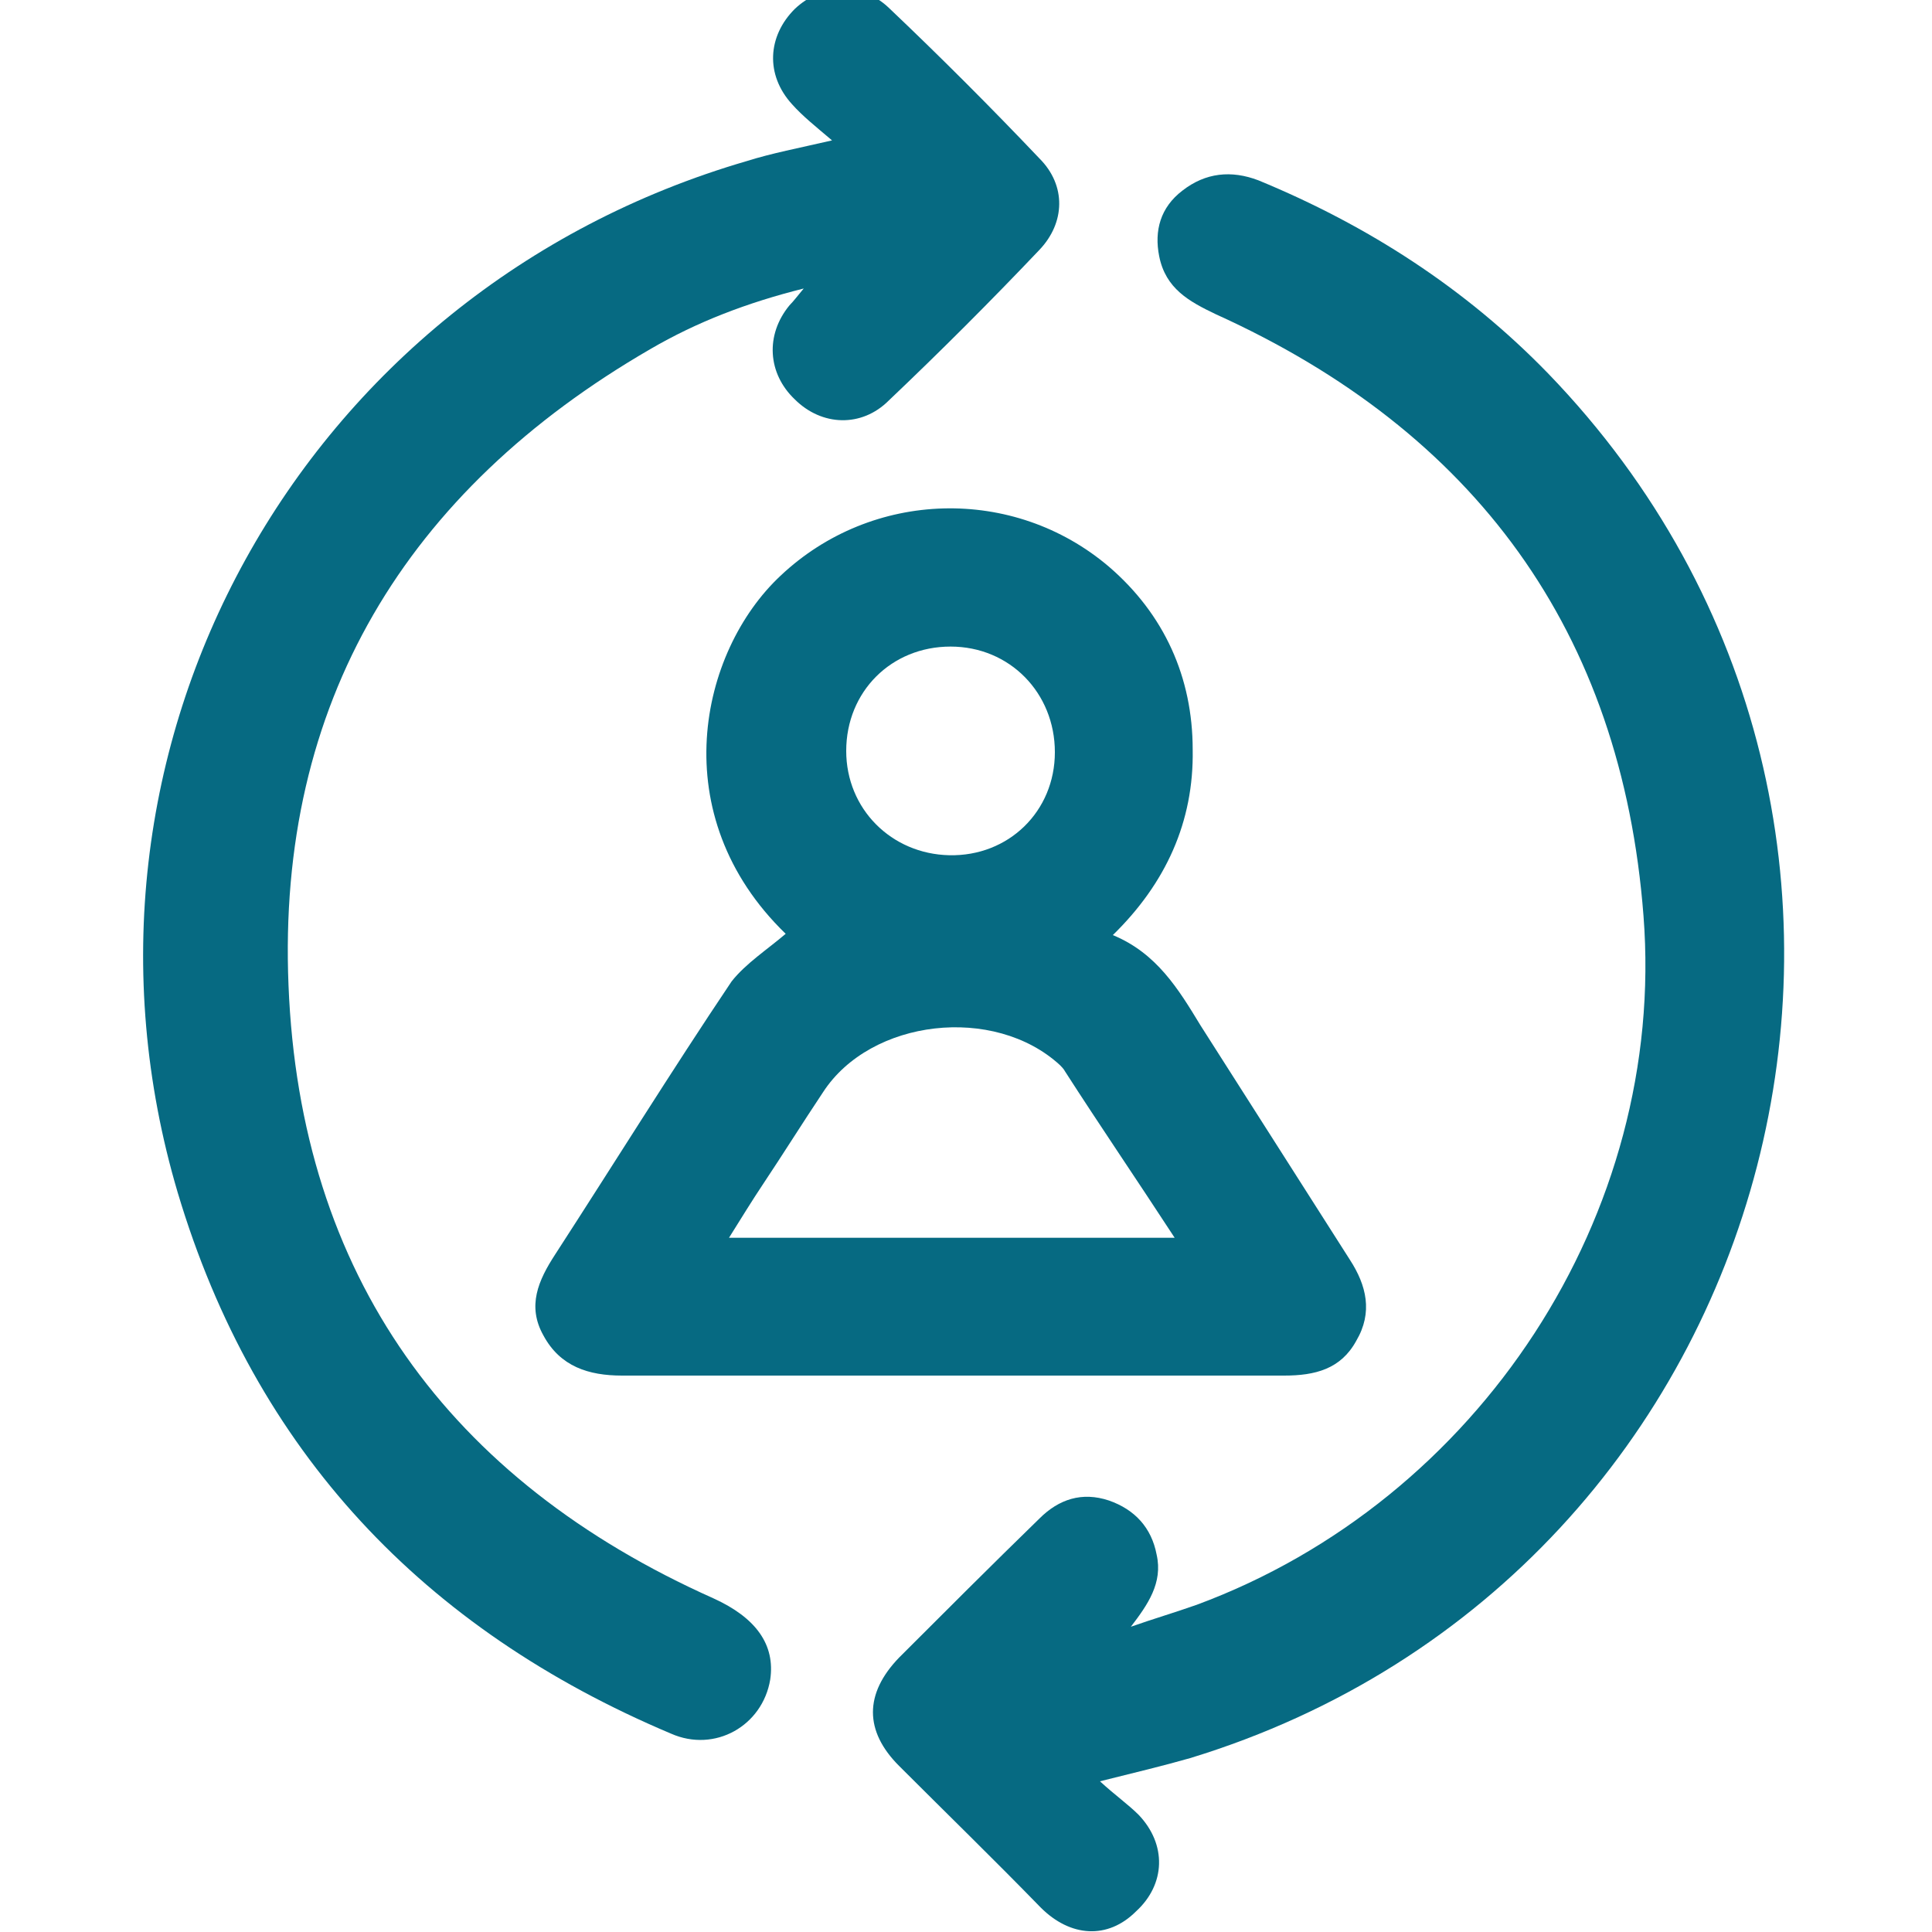 <?xml version="1.0" encoding="utf-8"?>
<!-- Generator: Adobe Illustrator 27.9.0, SVG Export Plug-In . SVG Version: 6.00 Build 0)  -->
<svg version="1.1" id="Layer_1" xmlns="http://www.w3.org/2000/svg" xmlns:xlink="http://www.w3.org/1999/xlink" x="0px" y="0px"
	 viewBox="0 0 150 150" style="enable-background:new 0 0 150 150;" xml:space="preserve">
<style type="text/css">
	.st0{fill:#066A82;}
</style>
<g>
	<path class="st0" d="M-159.4-56c7.4,0,14.8,0,22.2,0c2.3,0,4,1.3,4.5,3.5c0.1,0.4,0.1,0.8,0.1,1.2c0,10.9,0,21.8,0,32.7
		c0,2.9-1.8,4.7-4.7,4.7c-5.1,0-10.1,0-15.2,0c-0.4,0-0.9,0.1-1.2,0.3c-4.8,2.6-9.6,5.2-14.4,7.7c-2.6,1.4-5.7,0.2-6.4-2.6
		c-0.2-0.8-0.2-1.6-0.2-2.4c0-0.8,0-1.5,0-2.3c0-0.6-0.2-0.8-0.8-0.8c-2,0-4,0-6.1,0c-2.7,0-4.6-1.8-4.6-4.6c0-11,0-22,0-32.9
		c0-2.7,1.8-4.6,4.6-4.6C-174.2-56-166.8-56-159.4-56z M-159.4-52.2c-7.4,0-14.8,0-22.1,0c-0.8,0-0.9,0.1-0.9,0.9
		c0,10.9,0,21.8,0,32.7c0,0.8,0.1,1,0.9,1c2,0,4,0,6,0c2.8,0,4.6,1.8,4.6,4.6c0,1,0,2,0,3s0.4,1.2,1.3,0.7c4.7-2.5,9.4-5.1,14.2-7.7
		c0.9-0.5,1.9-0.8,3-0.8c5,0,10.1,0,15.1,0c0.9,0,1-0.1,1-1c0-10.8,0-21.6,0-32.5c0-1-0.1-1.1-1.1-1.1
		C-144.7-52.2-152.1-52.2-159.4-52.2z"/>
	<path class="st0" d="M-161.3-32.8c-0.3,0-0.5,0-0.6,0c-1,0-1.8-0.8-1.8-1.7c0-1,0.6-1.9,1.7-2c0.9-0.1,1.9-0.1,2.9,0
		c1,0.1,1.7,0.9,1.7,2c0,2.4,0,4.9,0,7.3c0,0.2,0,0.4,0,0.7c0.3,0,0.5,0,0.8,0c0.9,0.1,1.6,0.8,1.7,1.6c0.1,0.9-0.5,1.9-1.4,2
		c-1.1,0.1-2.3,0.1-3.5,0c-0.8-0.1-1.4-0.9-1.4-1.8c0-2.4,0-4.9,0-7.3C-161.3-32.3-161.3-32.5-161.3-32.8z"/>
	<path class="st0" d="M-159.4-40.3c-1.7,0-3.1-1.4-3.1-3.1s1.4-3.1,3.1-3.1s3.1,1.4,3.1,3.1C-156.3-41.6-157.7-40.3-159.4-40.3z"/>
</g>
<g>
	<path class="st0" d="M365,64.4c-0.3,1.8-0.6,3.7-1,5.5c-0.8,3.7-3.6,5.7-6.9,4.9c-2.5-0.6-5.1-3.3-4.1-7.5
		c1.6-6.7,0.7-13.1-2.8-19.1c-5.9-10.2-18-14.9-28.9-11.2c-0.3,0.1-0.6,0.2-0.9,0.4c11.2,15.9,11.3,31.8-0.1,48.1
		c2.3,0.5,4.5,1,6.8,1.3c3.7,0.4,7.2-0.2,10.7-1.4c3.4-1.2,6.7,0.7,7.4,4.2c0.6,2.6-0.8,5.3-3.4,6.3c-1.9,0.7-3.9,1.2-5.9,1.7
		c-0.6,0.2-1.1,0.2-1.1,1.1c0,6.6,0,13.1,0,19.7c0,0.1,0.1,0.2,0.1,0.2c1.5-1.4,3-2.8,4.5-4.3c1.4-1.4,3.1-2.2,5.1-1.8
		c2.2,0.4,3.7,1.6,4.4,3.7c0.8,2.2,0.3,4.2-1.3,5.9c-2.7,2.8-5.4,5.5-8.1,8.3c-1.1,1.1-2.2,2.3-3.4,3.4c-4.1,4-10.1,4-14.2,0
		c-3.9-3.9-7.7-7.8-11.4-11.7c-2.3-2.4-2.2-5.8,0.1-8c2.2-2.2,5.6-2.2,8,0.1c1.6,1.5,3.1,3,4.7,4.6c0-0.5,0.1-0.8,0.1-1.2
		c0-6.1,0-12.2,0-18.2c0-1-0.3-1.3-1.3-1.7c-3.4-1.1-6.8-2.4-10.1-3.7c-0.8-0.3-1.3-0.4-2.1,0c-11.4,6-22.8,6-34.2,0
		c-0.4-0.2-1.1-0.4-1.4-0.2c-3.8,2.1-7.8,3.6-12.1,4.3c0,4.2,0,8.4,0,12.8c1,0,1.9,0,2.8,0c2,0,4.1-0.1,6.1,0.1
		c2.8,0.3,5,2.8,4.9,5.6c-0.1,2.9-2.2,5.3-5.1,5.5c-2.3,0.1-4.6,0.1-6.9,0.1c-0.6,0-1.1,0-1.8,0c0,1.4,0,2.7,0,3.9
		c0,1.7,0.1,3.4-0.1,5.1c-0.2,3.1-2.8,5.3-5.7,5.3c-3-0.1-5.4-2.4-5.5-5.6c-0.1-2.8,0-5.6,0-8.6c-0.6,0-1.1-0.1-1.6-0.1
		c-2.2,0-4.3,0-6.5,0c-3.3-0.1-5.7-2.3-5.8-5.5c-0.1-3.2,2.3-5.6,5.7-5.8c2.2-0.1,4.3,0,6.5,0c0.5,0,1,0,1.6,0c0-4.3,0-8.5,0-12.6
		c-2.3-0.7-4.6-1.2-6.8-2.1c-13.7-5.7-21.5-16-23.3-30.8c-2.1-17.8,9.2-34.6,26.4-39.3c9-2.5,17.7-1.5,26,2.9c1,0.5,1.8,0.6,2.8,0
		c11.2-5.8,22.4-5.8,33.6-0.1c0.7,0.4,1.3,0.7,2.3,0.2c19.2-10.5,42.8-1.8,50.6,18.8c1.1,3,1.6,6.3,2.4,9.4c0.1,0.4,0.2,0.7,0.3,1.1
		C365,60.3,365,62.4,365,64.4z M267.8,61.3c0.3,2.1,0.5,4.2,0.9,6.3c3,13.2,16.2,21.7,29,18.8c14.8-3.3,23.4-19.1,18.2-33.7
		c-4-11.4-15.4-18.4-26.6-16.6C276.9,38.1,268,48.6,267.8,61.3z M264.9,37.6c-7.2-3.4-19.6-2.3-27.5,7.6c-8,10-7.5,24.4,1,33.7
		c8,8.8,20.1,9.6,26.6,6.3C253.9,69.4,253.8,53.5,264.9,37.6z"/>
	<path class="st0" d="M292.7,76.1c-1.4-0.1-2.8,0-4.2-0.3c-2.8-0.6-4.6-3.1-4.3-5.9c0.3-2.9,2.5-5.1,5.4-5.1c2.1-0.1,4.1,0,6.2,0
		c3.2,0.1,5.5,2.5,5.6,5.5c0.1,3-2.3,5.6-5.4,5.7C294.8,76.1,293.7,76,292.7,76.1C292.7,76,292.7,76.1,292.7,76.1z"/>
	<path class="st0" d="M292.7,58c-1,0-2.1,0-3.1,0c-3.1-0.1-5.5-2.6-5.5-5.6c0-3,2.3-5.5,5.4-5.6c2.2-0.1,4.3-0.1,6.5,0
		c3.1,0.1,5.5,2.7,5.4,5.8c-0.1,3-2.4,5.4-5.5,5.5C294.8,58,293.8,58,292.7,58z"/>
</g>
<g>
	<path class="st0" d="M61,72.5c-9.5-9.2-6.7-21.9-0.4-27.8c7.1-6.7,18.1-7,25.5-0.7c4.3,3.7,6.5,8.6,6.5,14.2
		c0.1,5.6-2.1,10.4-6.2,14.4c3.4,1.4,5.1,4.2,6.8,7c3.9,6.1,7.7,12.1,11.6,18.2c1.3,2,1.8,4.1,0.5,6.3c-1.2,2.2-3.2,2.7-5.6,2.7
		c-7.6,0-15.2,0-22.8,0c-9.5,0-19.1,0-28.6,0c-2.6,0-4.8-0.7-6.1-3.1c-1.3-2.3-0.4-4.3,0.9-6.3c4.6-7.1,9-14.2,13.7-21.2
		C57.9,74.8,59.6,73.7,61,72.5z M91.2,96.1c-3-4.6-5.8-8.7-8.5-12.9c-0.1-0.2-0.3-0.4-0.4-0.5c-5.1-4.7-14.7-3.6-18.4,2.1
		c-1.6,2.4-3.1,4.8-4.7,7.2c-0.8,1.2-1.6,2.5-2.6,4.1C68.1,96.1,79.4,96.1,91.2,96.1z M73.8,50.2c-4.6,0-8.1,3.5-8.1,8.1
		c0,4.5,3.5,8,8,8.1c4.6,0.1,8.2-3.4,8.2-8C81.9,53.8,78.4,50.2,73.8,50.2z"/>
	<path class="st0" d="M64.6,10.9c-1.3-1.1-2.3-1.9-3.1-2.8c-2.1-2.3-1.9-5.3,0.2-7.4c2.1-2,5.2-2.1,7.3-0.1c4,3.8,7.9,7.7,11.7,11.7
		c2.1,2.1,2,5,0,7.1c-3.8,4-7.7,7.9-11.7,11.7c-2.1,2.1-5.2,2-7.3-0.1c-2.1-2-2.3-5-0.4-7.3c0.3-0.3,0.6-0.7,1.1-1.3
		c-4.4,1.1-8.3,2.6-11.9,4.7c-19,11-29,27.5-28.1,49.4c0.9,22.5,12.4,38.4,33,47.6c3.3,1.5,4.8,3.6,4.4,6.3
		c-0.6,3.6-4.3,5.7-7.7,4.2c-19.2-8.1-32.3-21.9-38.3-42C3.6,58.2,23.3,22.6,58,12.5C59.9,11.9,62,11.5,64.6,10.9z"/>
	<path class="st0" d="M85.4,138.3c1.2,1.1,2.2,1.8,3,2.6c2.2,2.3,2.1,5.4-0.2,7.5c-2.2,2.2-5.1,2-7.4-0.3c-3.6-3.7-7.3-7.3-11-11
		c-2.7-2.7-2.7-5.6,0-8.4c3.6-3.6,7.2-7.2,10.9-10.8c1.5-1.5,3.3-2.1,5.4-1.4c2,0.7,3.3,2.1,3.7,4.2c0.5,2.2-0.7,3.9-2,5.6
		c1.7-0.6,3.4-1.1,5.1-1.7c21.9-8.1,36.5-30.3,34.7-53.5c-1.7-22.1-13.1-37.6-33.2-46.7c-2.1-1-3.9-2-4.4-4.5
		c-0.4-2,0.1-3.8,1.8-5.1c1.8-1.4,3.8-1.6,5.9-0.8c8.5,3.5,16.1,8.4,22.5,15C154,64,138.9,122.3,92.4,136.5
		C90.3,137.1,88.2,137.6,85.4,138.3z"/>
</g>
</svg>
